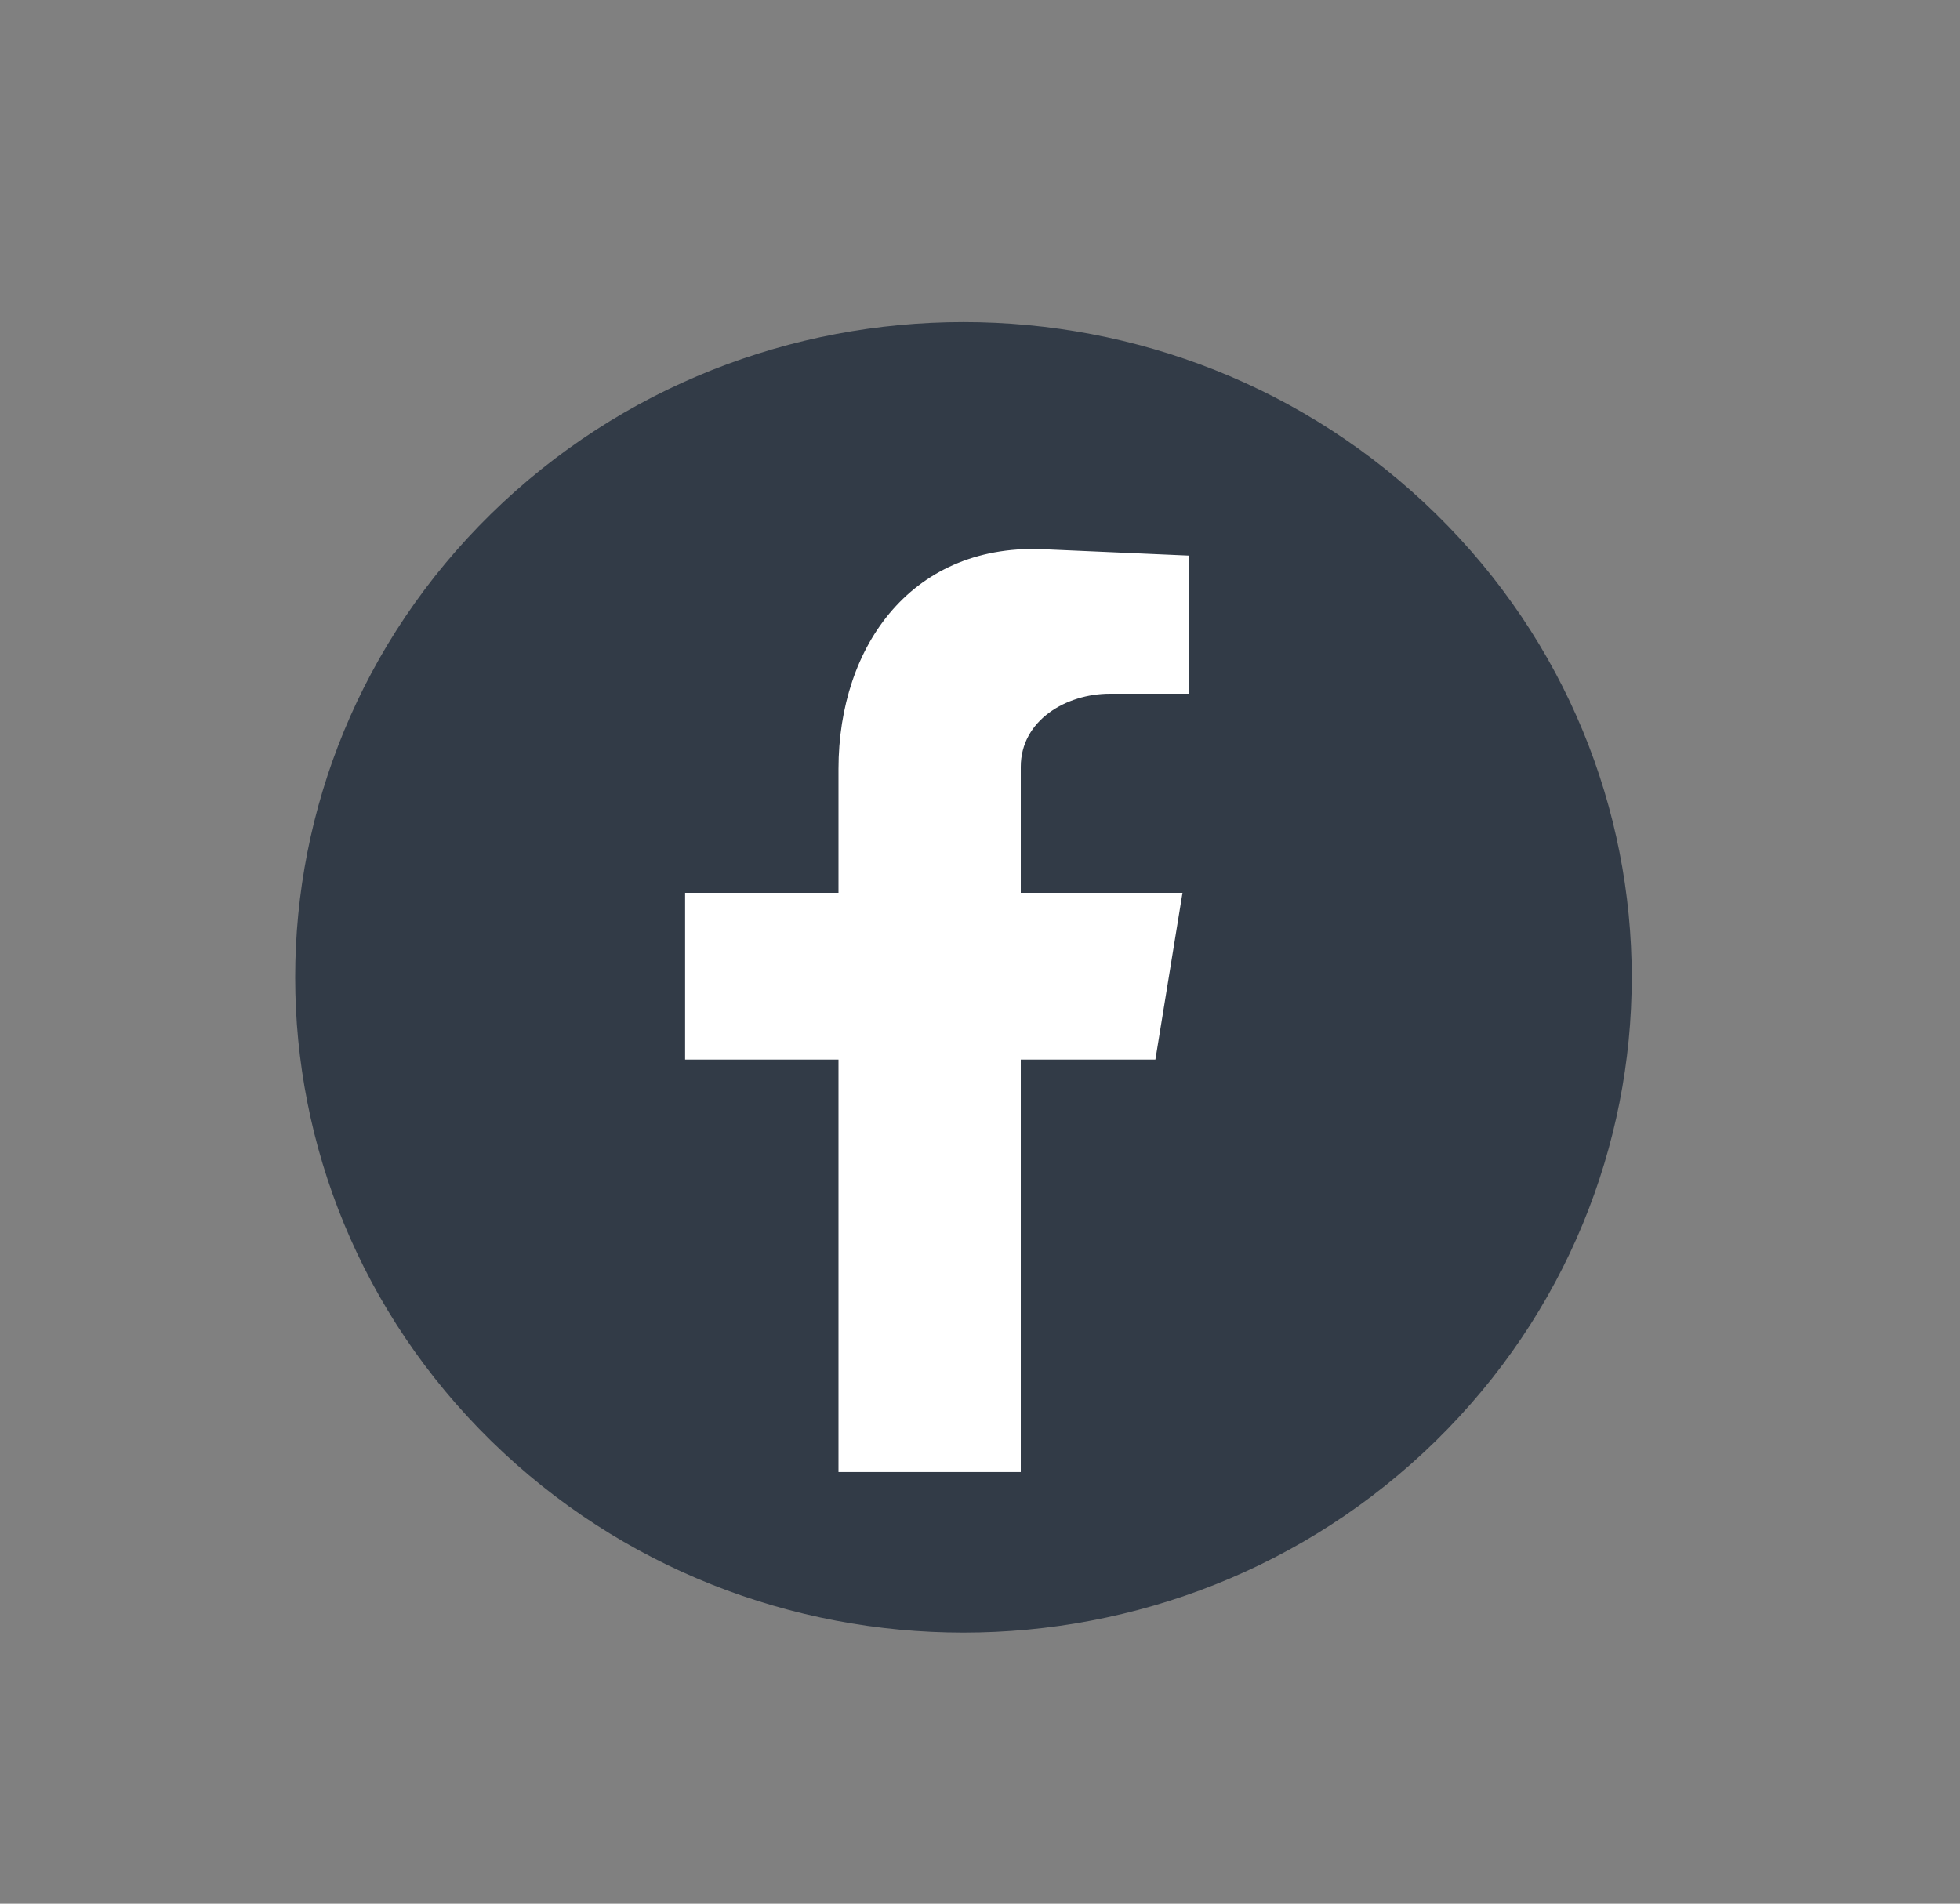 <svg width="35" height="34" viewBox="0 0 35 34" fill="none" xmlns="http://www.w3.org/2000/svg">
<rect x="0" y="0" width="35" height="34" fill="#808080" stroke="none"/>
<path d="M25.643 25.731C30.303 21.161 30.303 13.751 25.643 9.18C20.983 4.61 13.427 4.61 8.766 9.18C4.106 13.751 4.106 21.161 8.766 25.731C13.427 30.301 20.983 30.301 25.643 25.731Z" fill="#323B47"/>
<path fill-rule="evenodd" clip-rule="evenodd" d="M14.973 26.291H18.228V18.924H20.632L21.116 15.946H18.228V13.697C18.228 12.864 19.04 12.39 19.82 12.39H21.227V9.923L18.711 9.813C16.306 9.667 14.973 11.521 14.973 13.733V15.946H12.234V18.924H14.973V26.291Z" fill="white"/>
</svg>